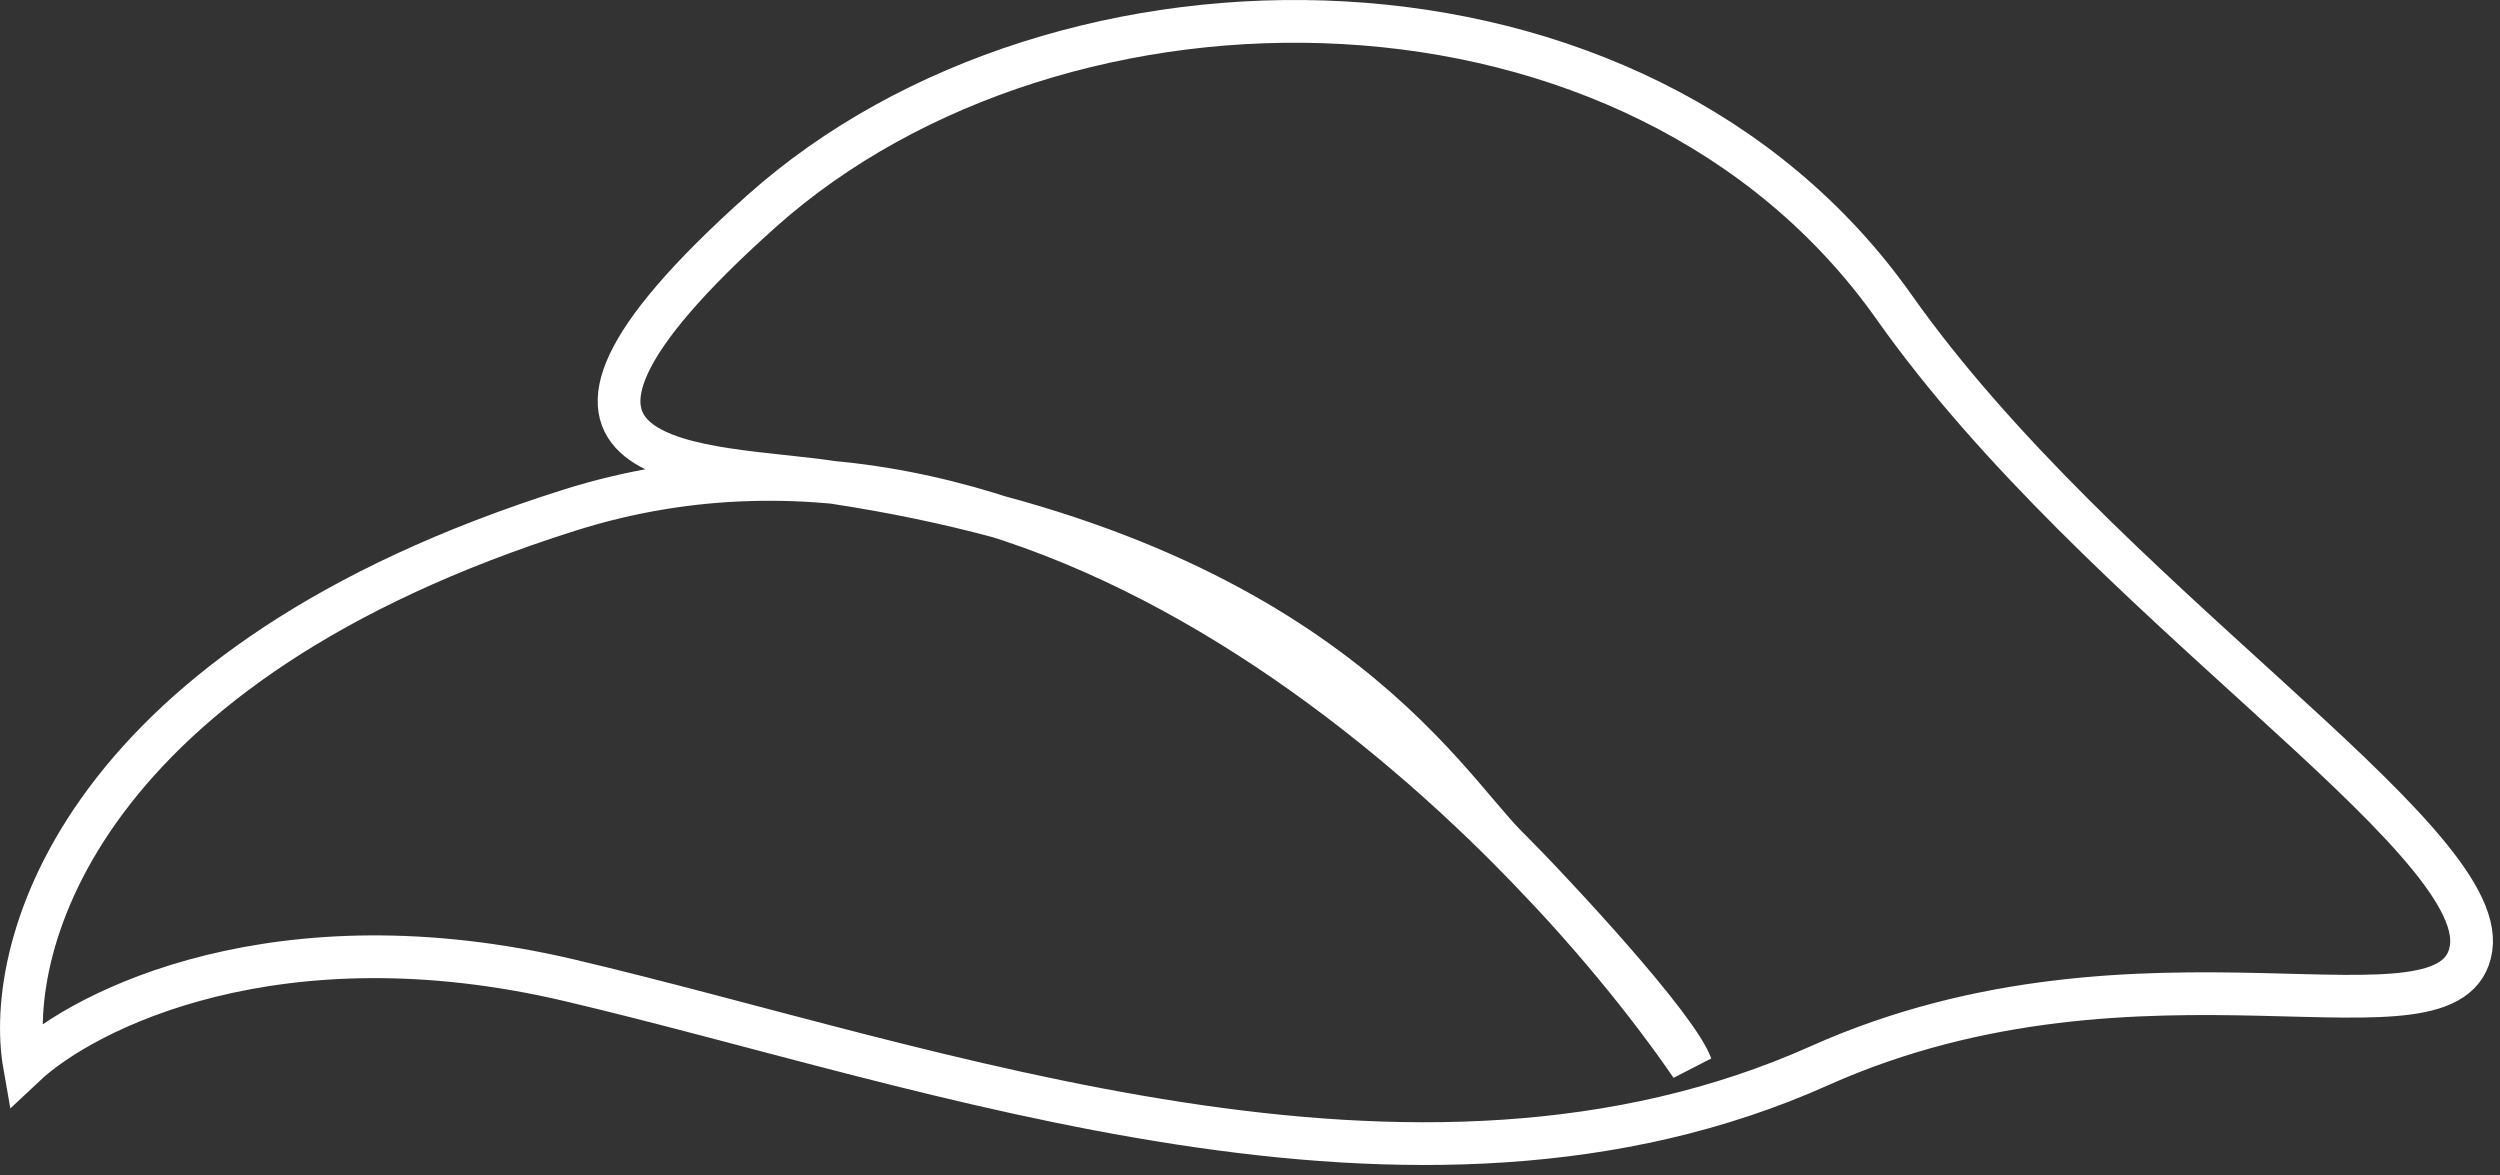 <svg xmlns="http://www.w3.org/2000/svg" width="117" height="55" viewBox="0 0 117 55" fill="none"><rect x="0" y="0" width="117" height="55" fill="#333333" stroke="none"/><path d="M1.147 49.877C3.981 47.211 13.047 42.677 26.647 45.877C43.647 49.877 66.147 58.377 85.147 49.877C100.347 43.077 114.868 49.608 115.647 44.377C116.427 39.146 98.247 27.977 88.647 14.377C76.647 -2.623 49.647 -2.623 35.647 9.877C21.647 22.377 33.1 21.679 39.002 22.577C61.502 26 67.502 36.606 70.502 39.606C72.902 42.006 78.481 48.044 79.147 49.877C71.147 38.211 49.447 16.677 26.647 23.877C3.847 31.077 0.147 44.211 1.147 49.877Z" stroke="white" stroke-width="2"></path></svg>